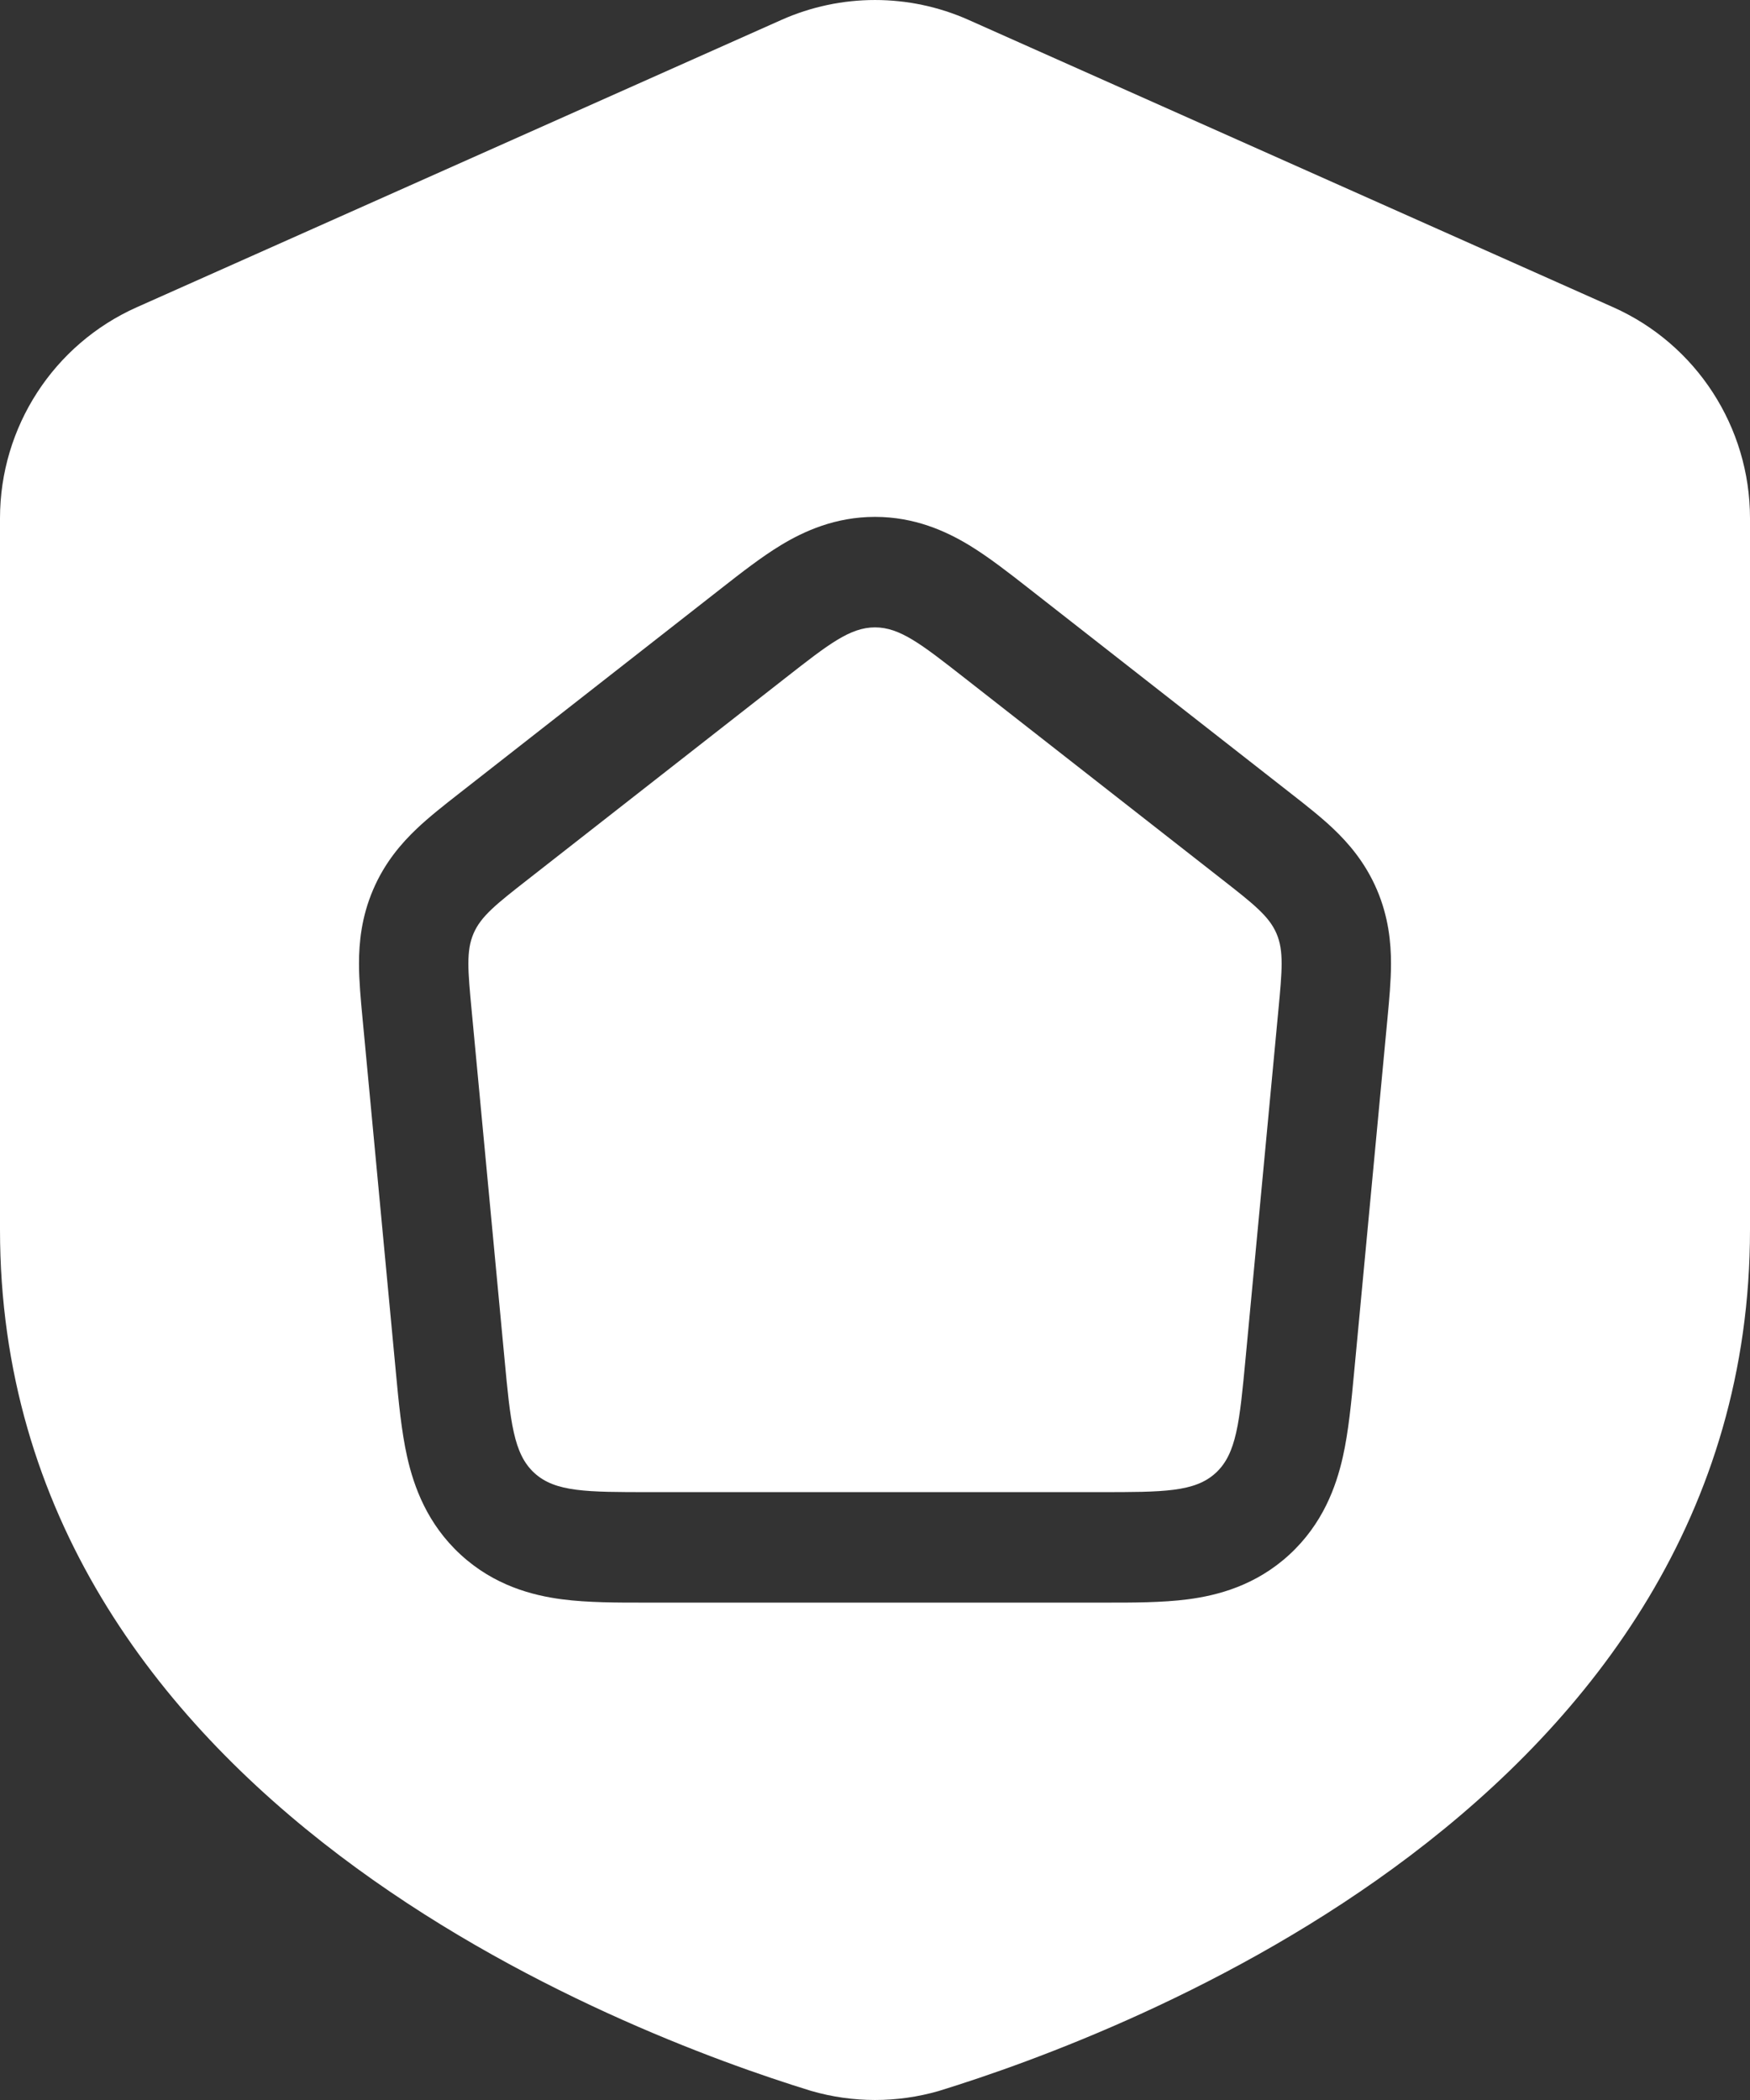 <svg width="50" height="60" viewBox="0 0 50 60" fill="none" xmlns="http://www.w3.org/2000/svg">
<rect x="0" y="0" width="50" height="60" fill="#333333" stroke="none"/>
<path d="M27.551 19.364C26.325 18.405 25.712 17.925 25 17.925C24.288 17.925 23.675 18.405 22.449 19.364L15.072 25.135C14.185 25.829 13.741 26.177 13.529 26.673C13.316 27.17 13.369 27.735 13.475 28.864L14.414 38.82C14.584 40.631 14.67 41.536 15.266 42.084C15.862 42.632 16.762 42.632 18.562 42.632H31.439C33.239 42.632 34.139 42.632 34.735 42.084C35.331 41.536 35.416 40.631 35.587 38.82L36.525 28.864C36.631 27.735 36.685 27.17 36.472 26.673C36.259 26.177 35.815 25.829 34.928 25.135L27.551 19.364Z" fill="white"/>
<path fill-rule="evenodd" clip-rule="evenodd" d="M46.093 8.779C48.468 9.838 50 12.202 50 14.808V35.131C50 43.279 45.505 49.074 40.289 53.021C35.22 56.858 29.489 58.921 26.835 59.738C26.832 59.74 26.828 59.74 26.824 59.742C26.82 59.742 26.816 59.743 26.812 59.745C25.628 60.085 24.371 60.085 23.187 59.743C23.183 59.742 23.18 59.741 23.176 59.74C23.173 59.739 23.169 59.738 23.166 59.737C20.512 58.921 14.78 56.856 9.711 53.021C4.495 49.074 0 43.279 0 35.131V14.808C0 12.202 1.532 9.838 3.907 8.779C8.797 6.6 18.132 2.439 22.328 0.568C24.029 -0.189 25.971 -0.189 27.672 0.568C31.868 2.439 41.203 6.6 46.093 8.779ZM13.09 22.692C12.708 22.991 12.269 23.334 11.909 23.676C11.479 24.084 10.995 24.637 10.661 25.419C10.326 26.2 10.257 26.935 10.257 27.532C10.257 28.03 10.31 28.589 10.356 29.075L11.315 39.254C11.389 40.04 11.47 40.901 11.633 41.625C11.825 42.479 12.209 43.544 13.163 44.42C14.117 45.297 15.202 45.583 16.062 45.695C16.791 45.79 17.647 45.79 18.428 45.789H31.572C32.353 45.79 33.209 45.79 33.938 45.695C34.798 45.583 35.883 45.297 36.837 44.42C37.791 43.544 38.175 42.479 38.367 41.625C38.53 40.901 38.611 40.04 38.685 39.254L39.644 29.075C39.69 28.589 39.743 28.03 39.743 27.532C39.743 26.935 39.674 26.2 39.34 25.419C39.005 24.637 38.522 24.084 38.092 23.676C37.732 23.334 37.292 22.991 36.91 22.692L29.371 16.794C28.841 16.379 28.249 15.916 27.691 15.577C27.027 15.175 26.132 14.768 25 14.768C23.869 14.768 22.973 15.175 22.31 15.577C21.751 15.916 21.159 16.379 20.629 16.794L13.09 22.692Z" fill="white"/>
</svg>

